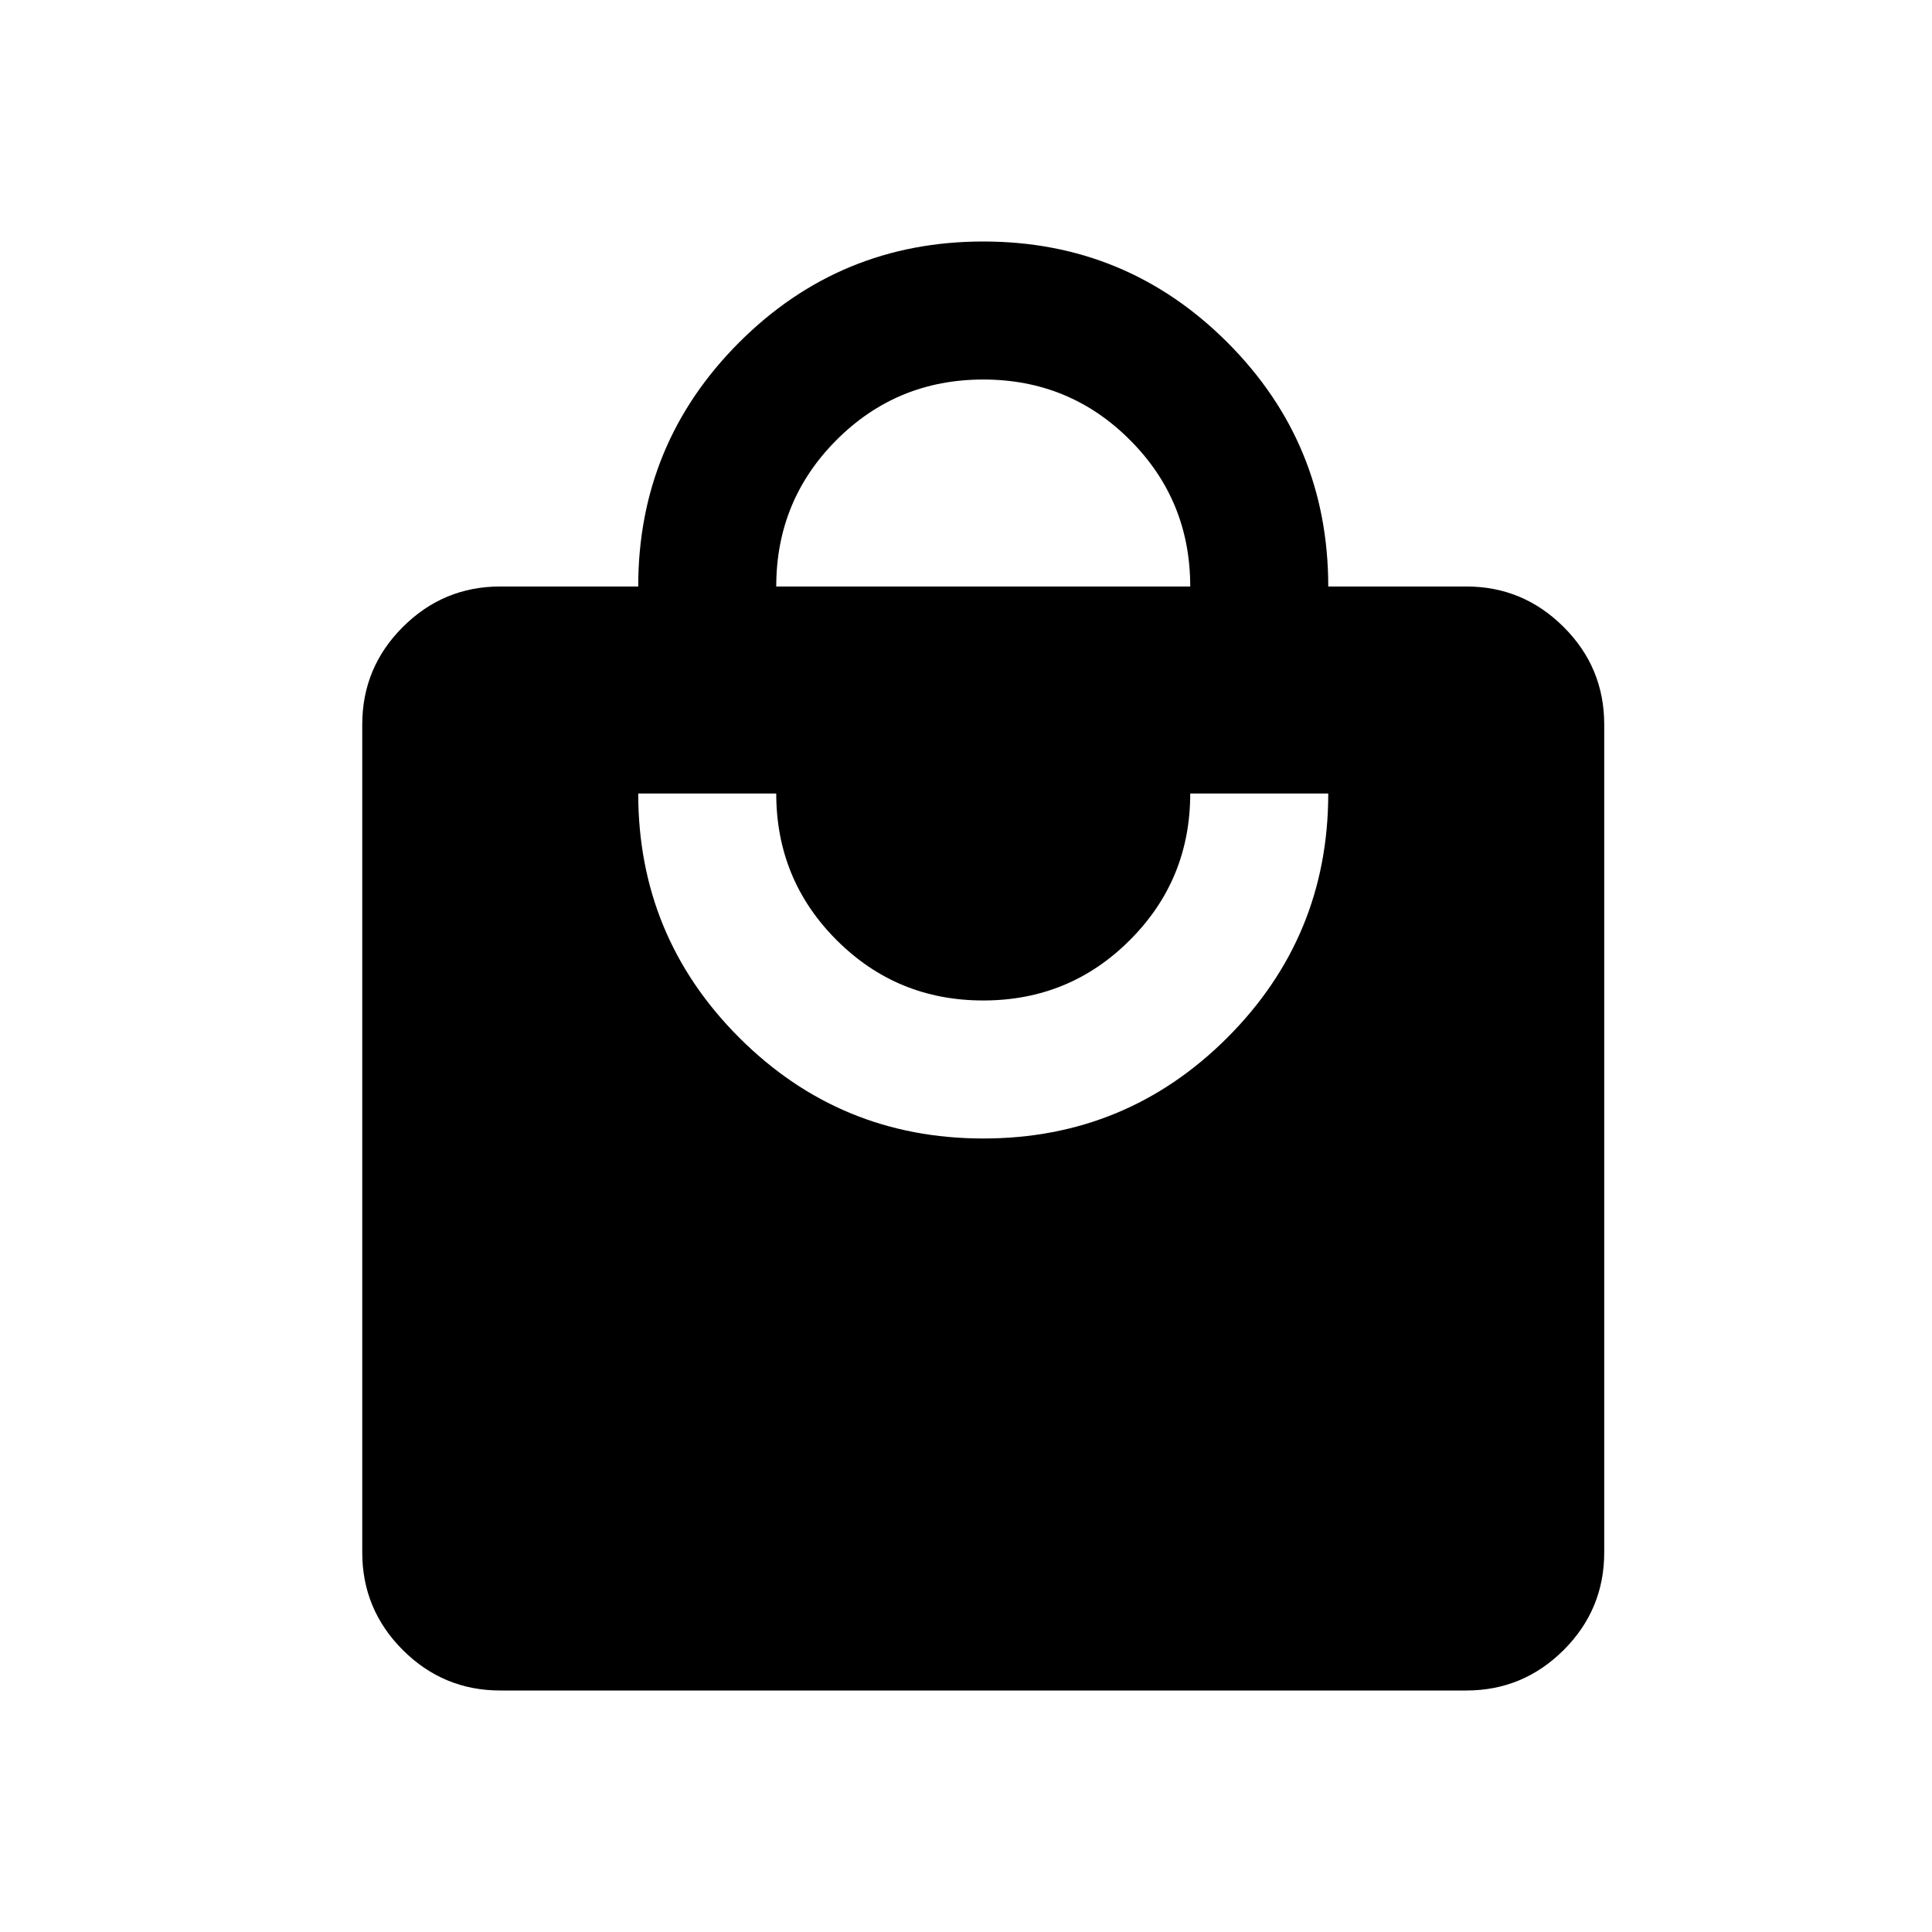 <svg width="32" height="32" viewBox="0 0 32 32" fill="none" xmlns="http://www.w3.org/2000/svg">
<path d="M8.286 28C7.657 28 7.119 27.776 6.671 27.329C6.224 26.881 6 26.343 6 25.714V12C6 11.371 6.224 10.833 6.671 10.386C7.119 9.938 7.657 9.714 8.286 9.714H10.571C10.571 8.133 11.129 6.786 12.243 5.671C13.357 4.557 14.705 4 16.286 4C17.867 4 19.214 4.557 20.329 5.671C21.443 6.786 22 8.133 22 9.714H24.286C24.914 9.714 25.452 9.938 25.9 10.386C26.348 10.833 26.571 11.371 26.571 12V25.714C26.571 26.343 26.348 26.881 25.9 27.329C25.452 27.776 24.914 28 24.286 28H8.286ZM16.286 18.857C17.867 18.857 19.214 18.3 20.329 17.186C21.443 16.071 22 14.724 22 13.143H19.714C19.714 14.095 19.381 14.905 18.714 15.571C18.048 16.238 17.238 16.571 16.286 16.571C15.333 16.571 14.524 16.238 13.857 15.571C13.191 14.905 12.857 14.095 12.857 13.143H10.571C10.571 14.724 11.129 16.071 12.243 17.186C13.357 18.3 14.705 18.857 16.286 18.857ZM12.857 9.714H19.714C19.714 8.762 19.381 7.952 18.714 7.286C18.048 6.619 17.238 6.286 16.286 6.286C15.333 6.286 14.524 6.619 13.857 7.286C13.191 7.952 12.857 8.762 12.857 9.714Z" fill="black"/>
</svg>
